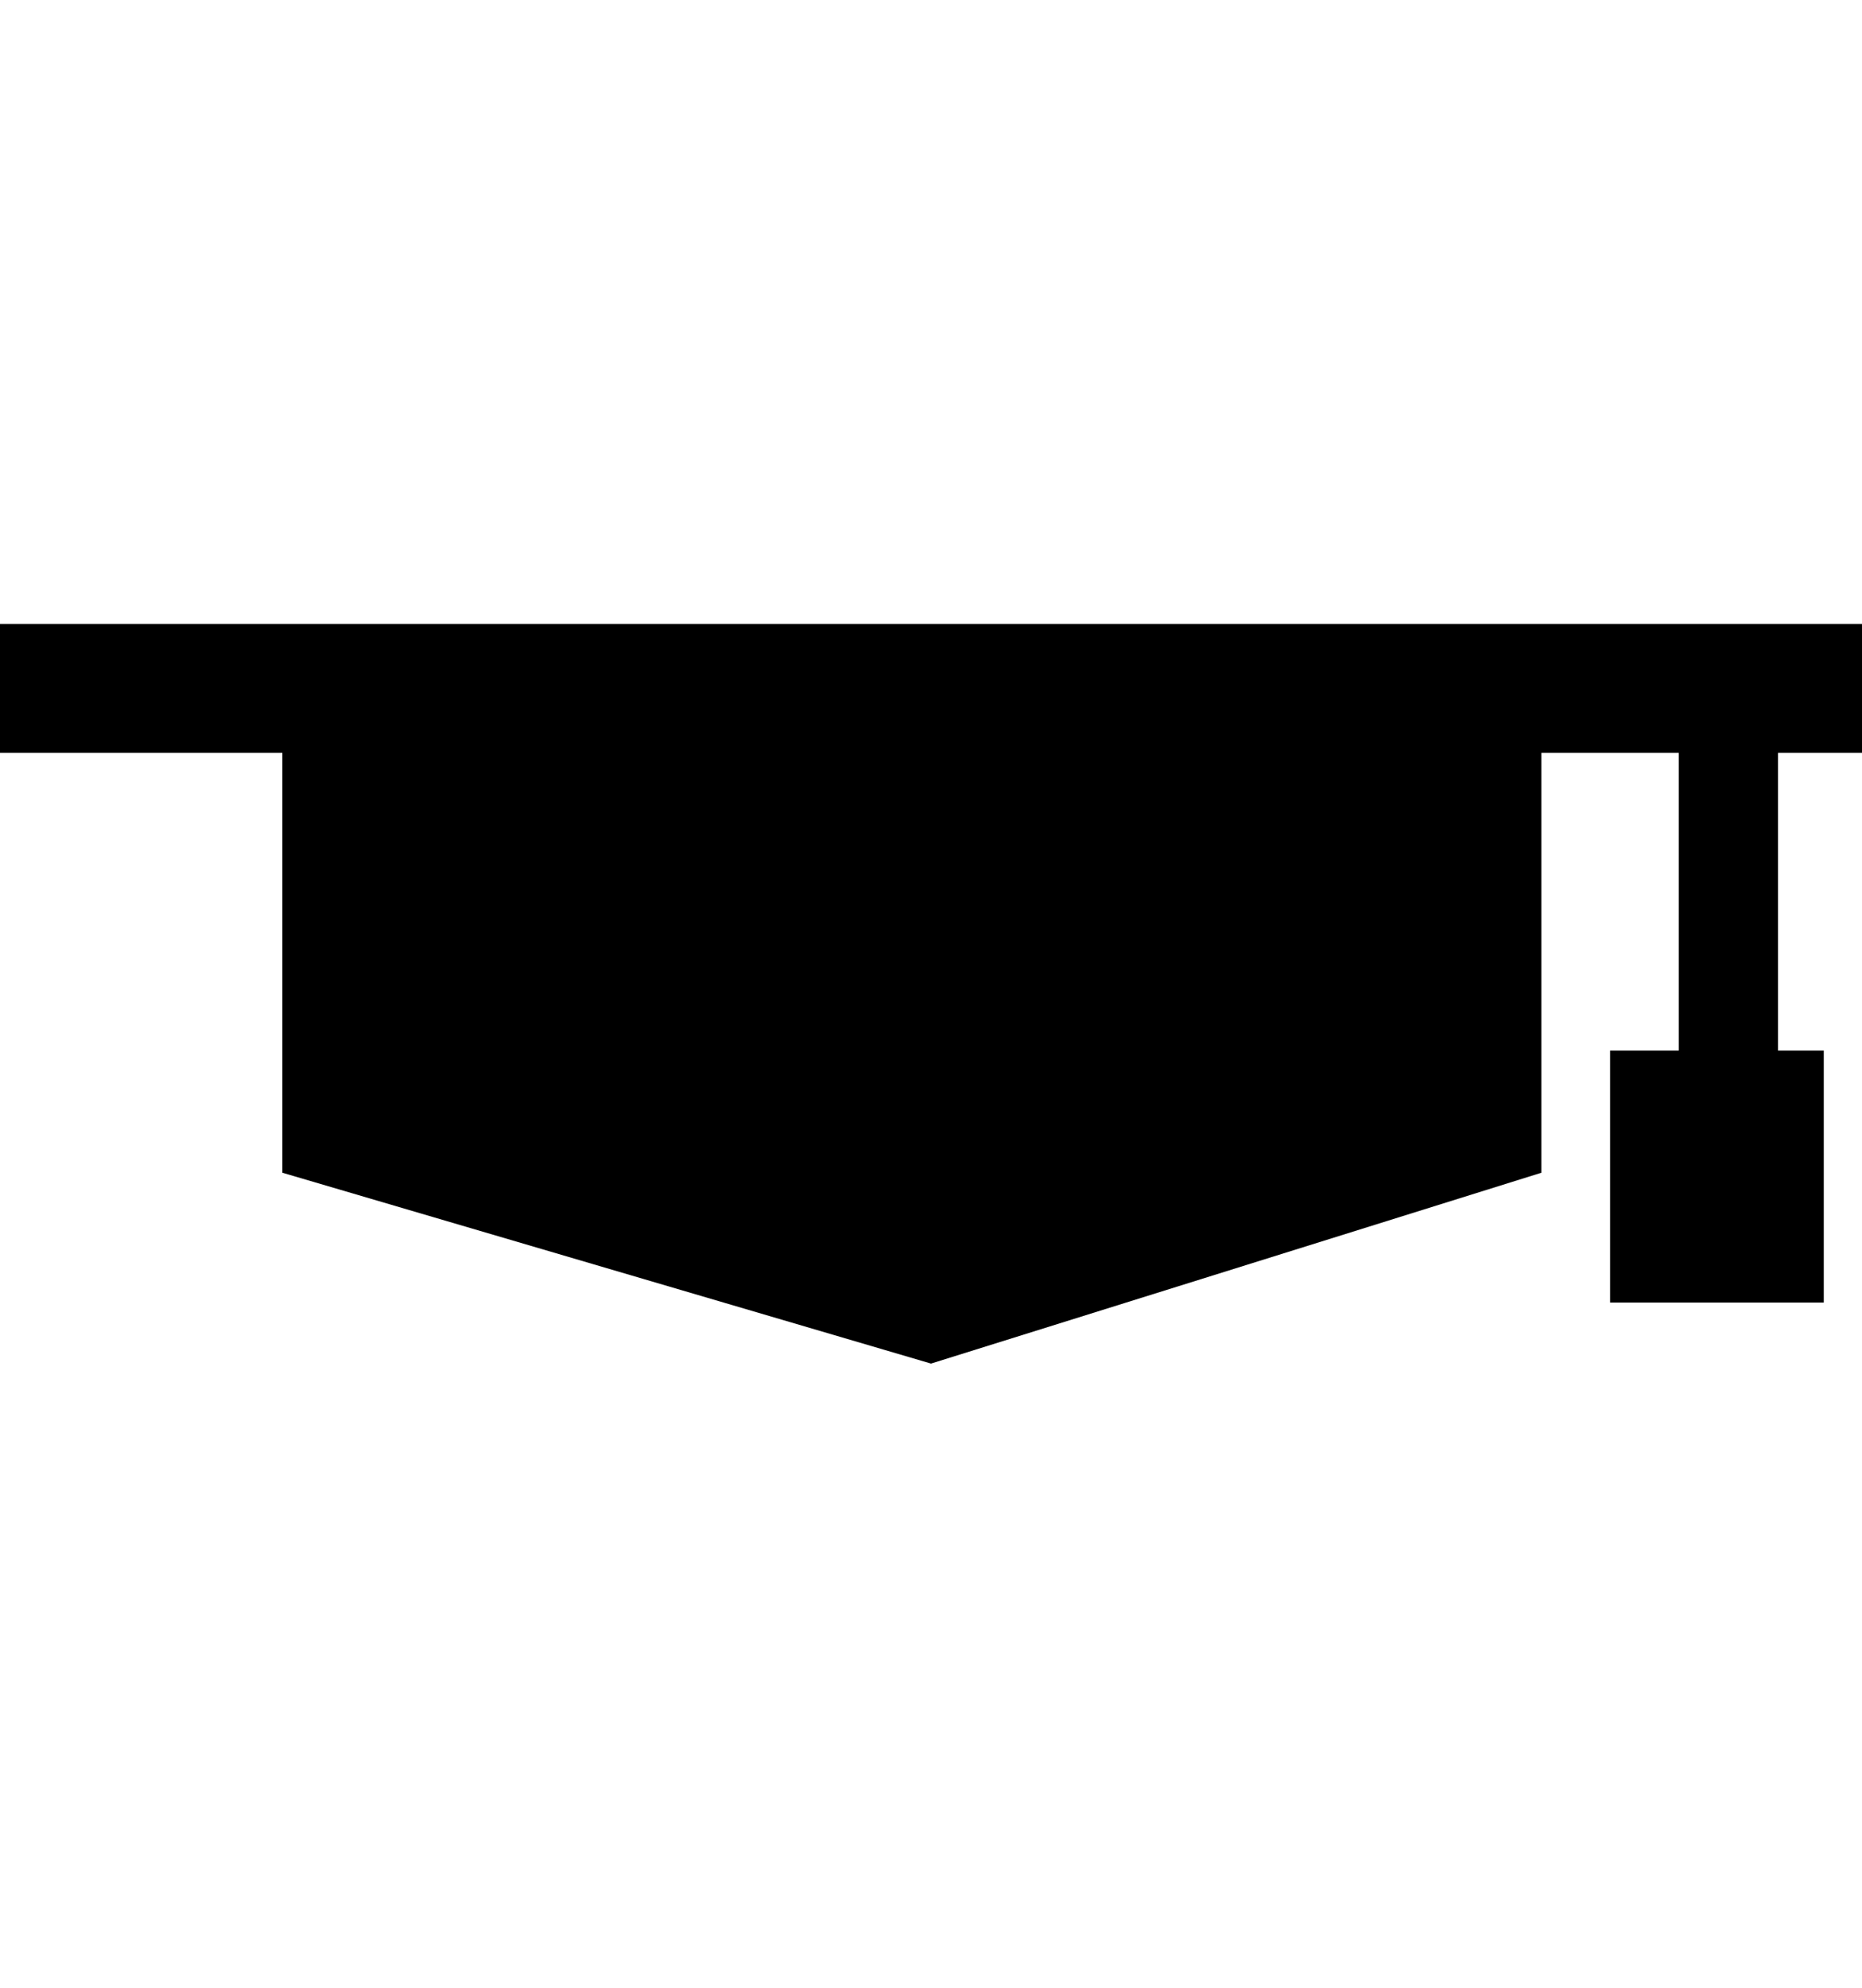 <?xml version="1.0" encoding="utf-8"?>
<!-- Generator: Adobe Illustrator 16.0.4, SVG Export Plug-In . SVG Version: 6.00 Build 0)  -->
<!DOCTYPE svg PUBLIC "-//W3C//DTD SVG 1.1//EN" "http://www.w3.org/Graphics/SVG/1.1/DTD/svg11.dtd">
<svg version="1.1" id="Layer_1" xmlns="http://www.w3.org/2000/svg" xmlns:xlink="http://www.w3.org/1999/xlink" x="0px" y="0px"
	 width="31.664px" height="33.786px" viewBox="0 0 31.664 33.786" enable-background="new 0 0 31.664 33.786" xml:space="preserve">
<polygon points="31.664,12.797 31.664,10.607 0,10.607 0,12.797 4.802,12.797 4.802,19.934 15.832,23.178 26.212,19.934 
	26.212,12.797 28.548,12.797 28.548,17.858 27.38,17.858 27.38,22.141 31.014,22.141 31.014,17.858 30.236,17.858 30.236,12.797 "/>
</svg>
